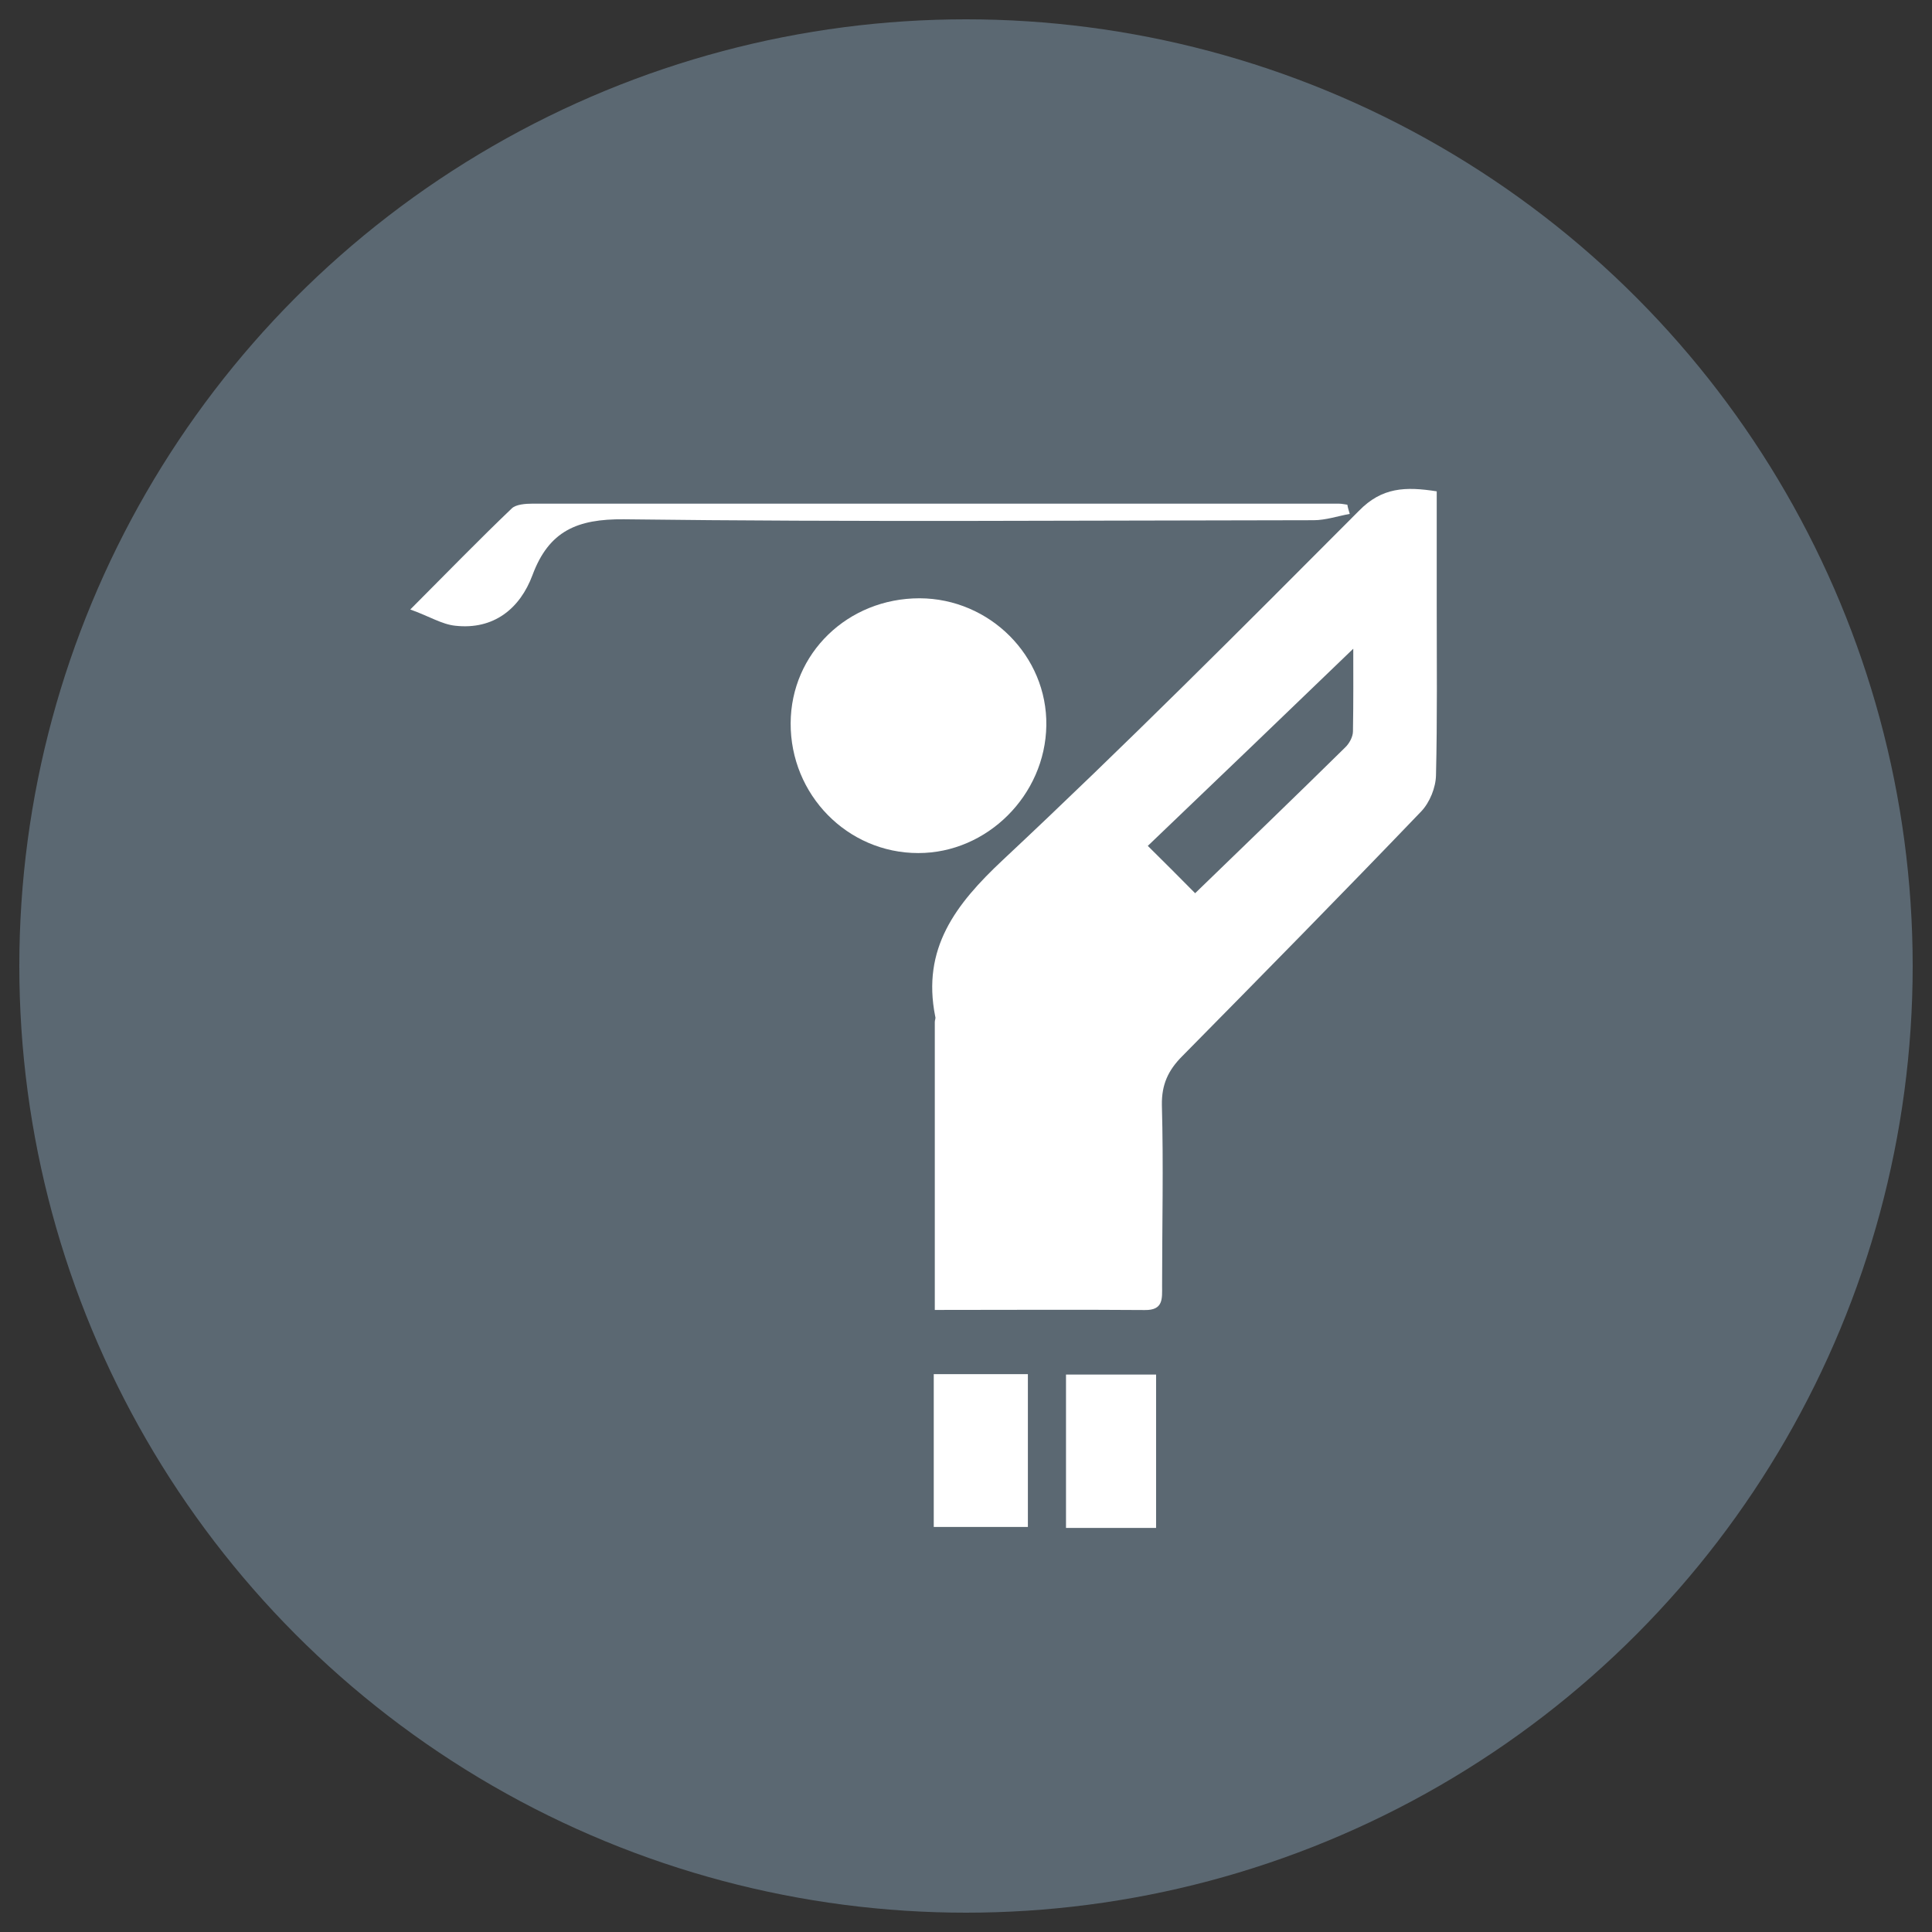 <?xml version="1.0" encoding="utf-8"?>
<!-- Generator: Adobe Illustrator 16.0.4, SVG Export Plug-In . SVG Version: 6.00 Build 0)  -->
<!DOCTYPE svg PUBLIC "-//W3C//DTD SVG 1.1//EN" "http://www.w3.org/Graphics/SVG/1.1/DTD/svg11.dtd">
<svg version="1.1" id="Layer_1" xmlns="http://www.w3.org/2000/svg" xmlns:xlink="http://www.w3.org/1999/xlink" x="0px" y="0px"
	 width="100px" height="100px" viewBox="0 0 100 100" enable-background="new 0 0 100 100" xml:space="preserve">
<rect x="0" y="0" width="100" height="100" fill="#333333" stroke="none"/>
<g>
	<circle fill-rule="evenodd" clip-rule="evenodd" fill="#5B6872" cx="50" cy="50" r="49"/>
	<g>
		<path fill-rule="evenodd" clip-rule="evenodd" fill="#FFFFFF" d="M48.385,67.802c0-5.114,0-9.997,0-14.906
			c0-0.107,0.059-0.178,0.021-0.29c-0.697-3.511,1.045-5.794,3.506-8.099c6.276-5.875,12.36-11.979,18.422-18.063
			c1.195-1.227,2.412-1.265,4.031-1.013c0,1.999,0,3.939,0,5.912c0,2.921,0.032,5.858-0.038,8.78
			c-0.011,0.638-0.321,1.404-0.755,1.865c-4.085,4.261-8.233,8.474-12.377,12.677c-0.734,0.734-1.072,1.474-1.056,2.529
			c0.086,3.131,0.011,6.234,0.011,9.37c0,0.648,0.075,1.26-0.9,1.243C55.69,67.78,52.153,67.802,48.385,67.802z M70.045,33.577
			c-3.495,3.366-7.038,6.77-10.635,10.206c0.837,0.831,1.608,1.592,2.45,2.45c2.6-2.519,5.193-5.012,7.756-7.536
			c0.225-0.209,0.413-0.563,0.413-0.842C70.056,36.338,70.045,34.81,70.045,33.577z"/>
		<path fill-rule="evenodd" clip-rule="evenodd" fill="#FFFFFF" d="M47.597,30.967c3.635,0.011,6.614,2.991,6.561,6.583
			c-0.053,3.607-3.065,6.609-6.63,6.604c-3.672,0-6.62-3.023-6.604-6.722C40.939,33.813,43.882,30.967,47.597,30.967z"/>
		<path fill-rule="evenodd" clip-rule="evenodd" fill="#FFFFFF" d="M69.862,26.599c-0.61,0.112-1.254,0.327-1.865,0.327
			c-11.899,0.011-23.825,0.102-35.708-0.048c-2.407-0.021-3.875,0.595-4.728,2.889c-0.648,1.742-2.016,2.841-3.993,2.621
			c-0.691-0.069-1.356-0.493-2.332-0.841c1.94-1.946,3.57-3.624,5.248-5.226c0.209-0.214,0.718-0.252,1.072-0.252
			c13.909,0,27.824,0,41.739,0c0.149,0,0.311,0.038,0.444,0.054C69.761,26.277,69.814,26.427,69.862,26.599z"/>
		<path fill-rule="evenodd" clip-rule="evenodd" fill="#FFFFFF" d="M48.331,71.125c1.656,0,3.2,0,4.872,0c0,2.621,0,5.215,0,7.911
			c-1.586,0-3.173,0-4.872,0C48.331,76.383,48.331,73.799,48.331,71.125z"/>
		<path fill-rule="evenodd" clip-rule="evenodd" fill="#FFFFFF" d="M59.839,79.084c-1.586,0-3.076,0-4.663,0
			c0-2.626,0-5.231,0-7.938c1.533,0,3.039,0,4.663,0C59.839,73.725,59.839,76.34,59.839,79.084z"/>
	</g>
</g>
</svg>
